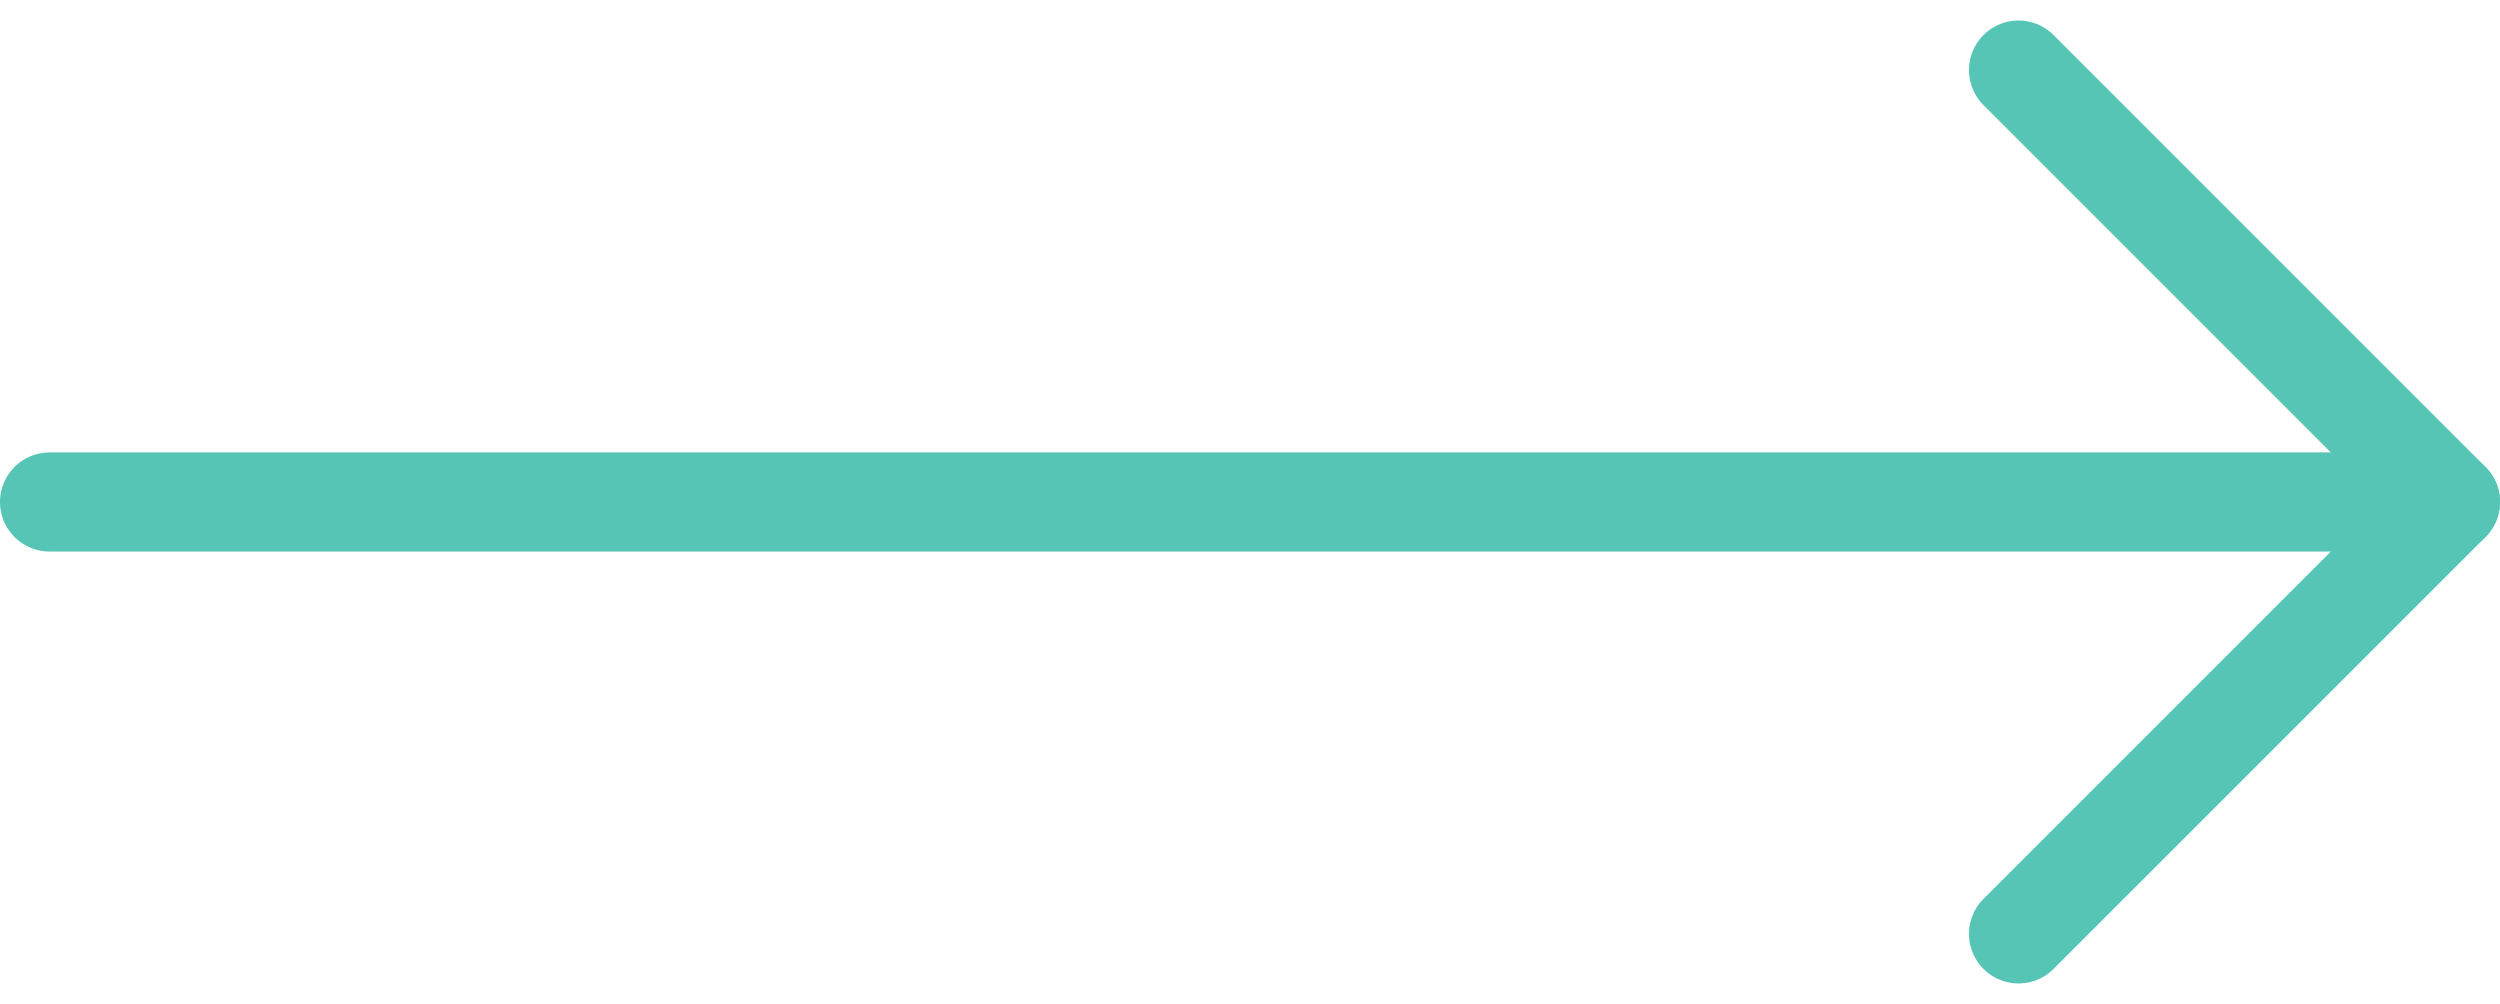 <svg xmlns="http://www.w3.org/2000/svg" width="25.225" height="10.13" viewBox="0 0 25.225 10.13">
  <g id="Icon_feather-arrow-right" data-name="Icon feather-arrow-right" transform="translate(-67.467 0.707)">
    <path id="Path_19726" data-name="Path 19726" d="M7.5,18H31.725" transform="translate(60.467 -13.642)" fill="none" stroke="#57c5b6" stroke-linecap="round" stroke-linejoin="round" stroke-width="1"/>
    <path id="Path_19727" data-name="Path 19727" d="M18,7.5l4.358,4.358L18,16.216" transform="translate(69.834 -7.5)" fill="none" stroke="#57c5b6" stroke-linecap="round" stroke-linejoin="round" stroke-width="1"/>
  </g>
</svg>
